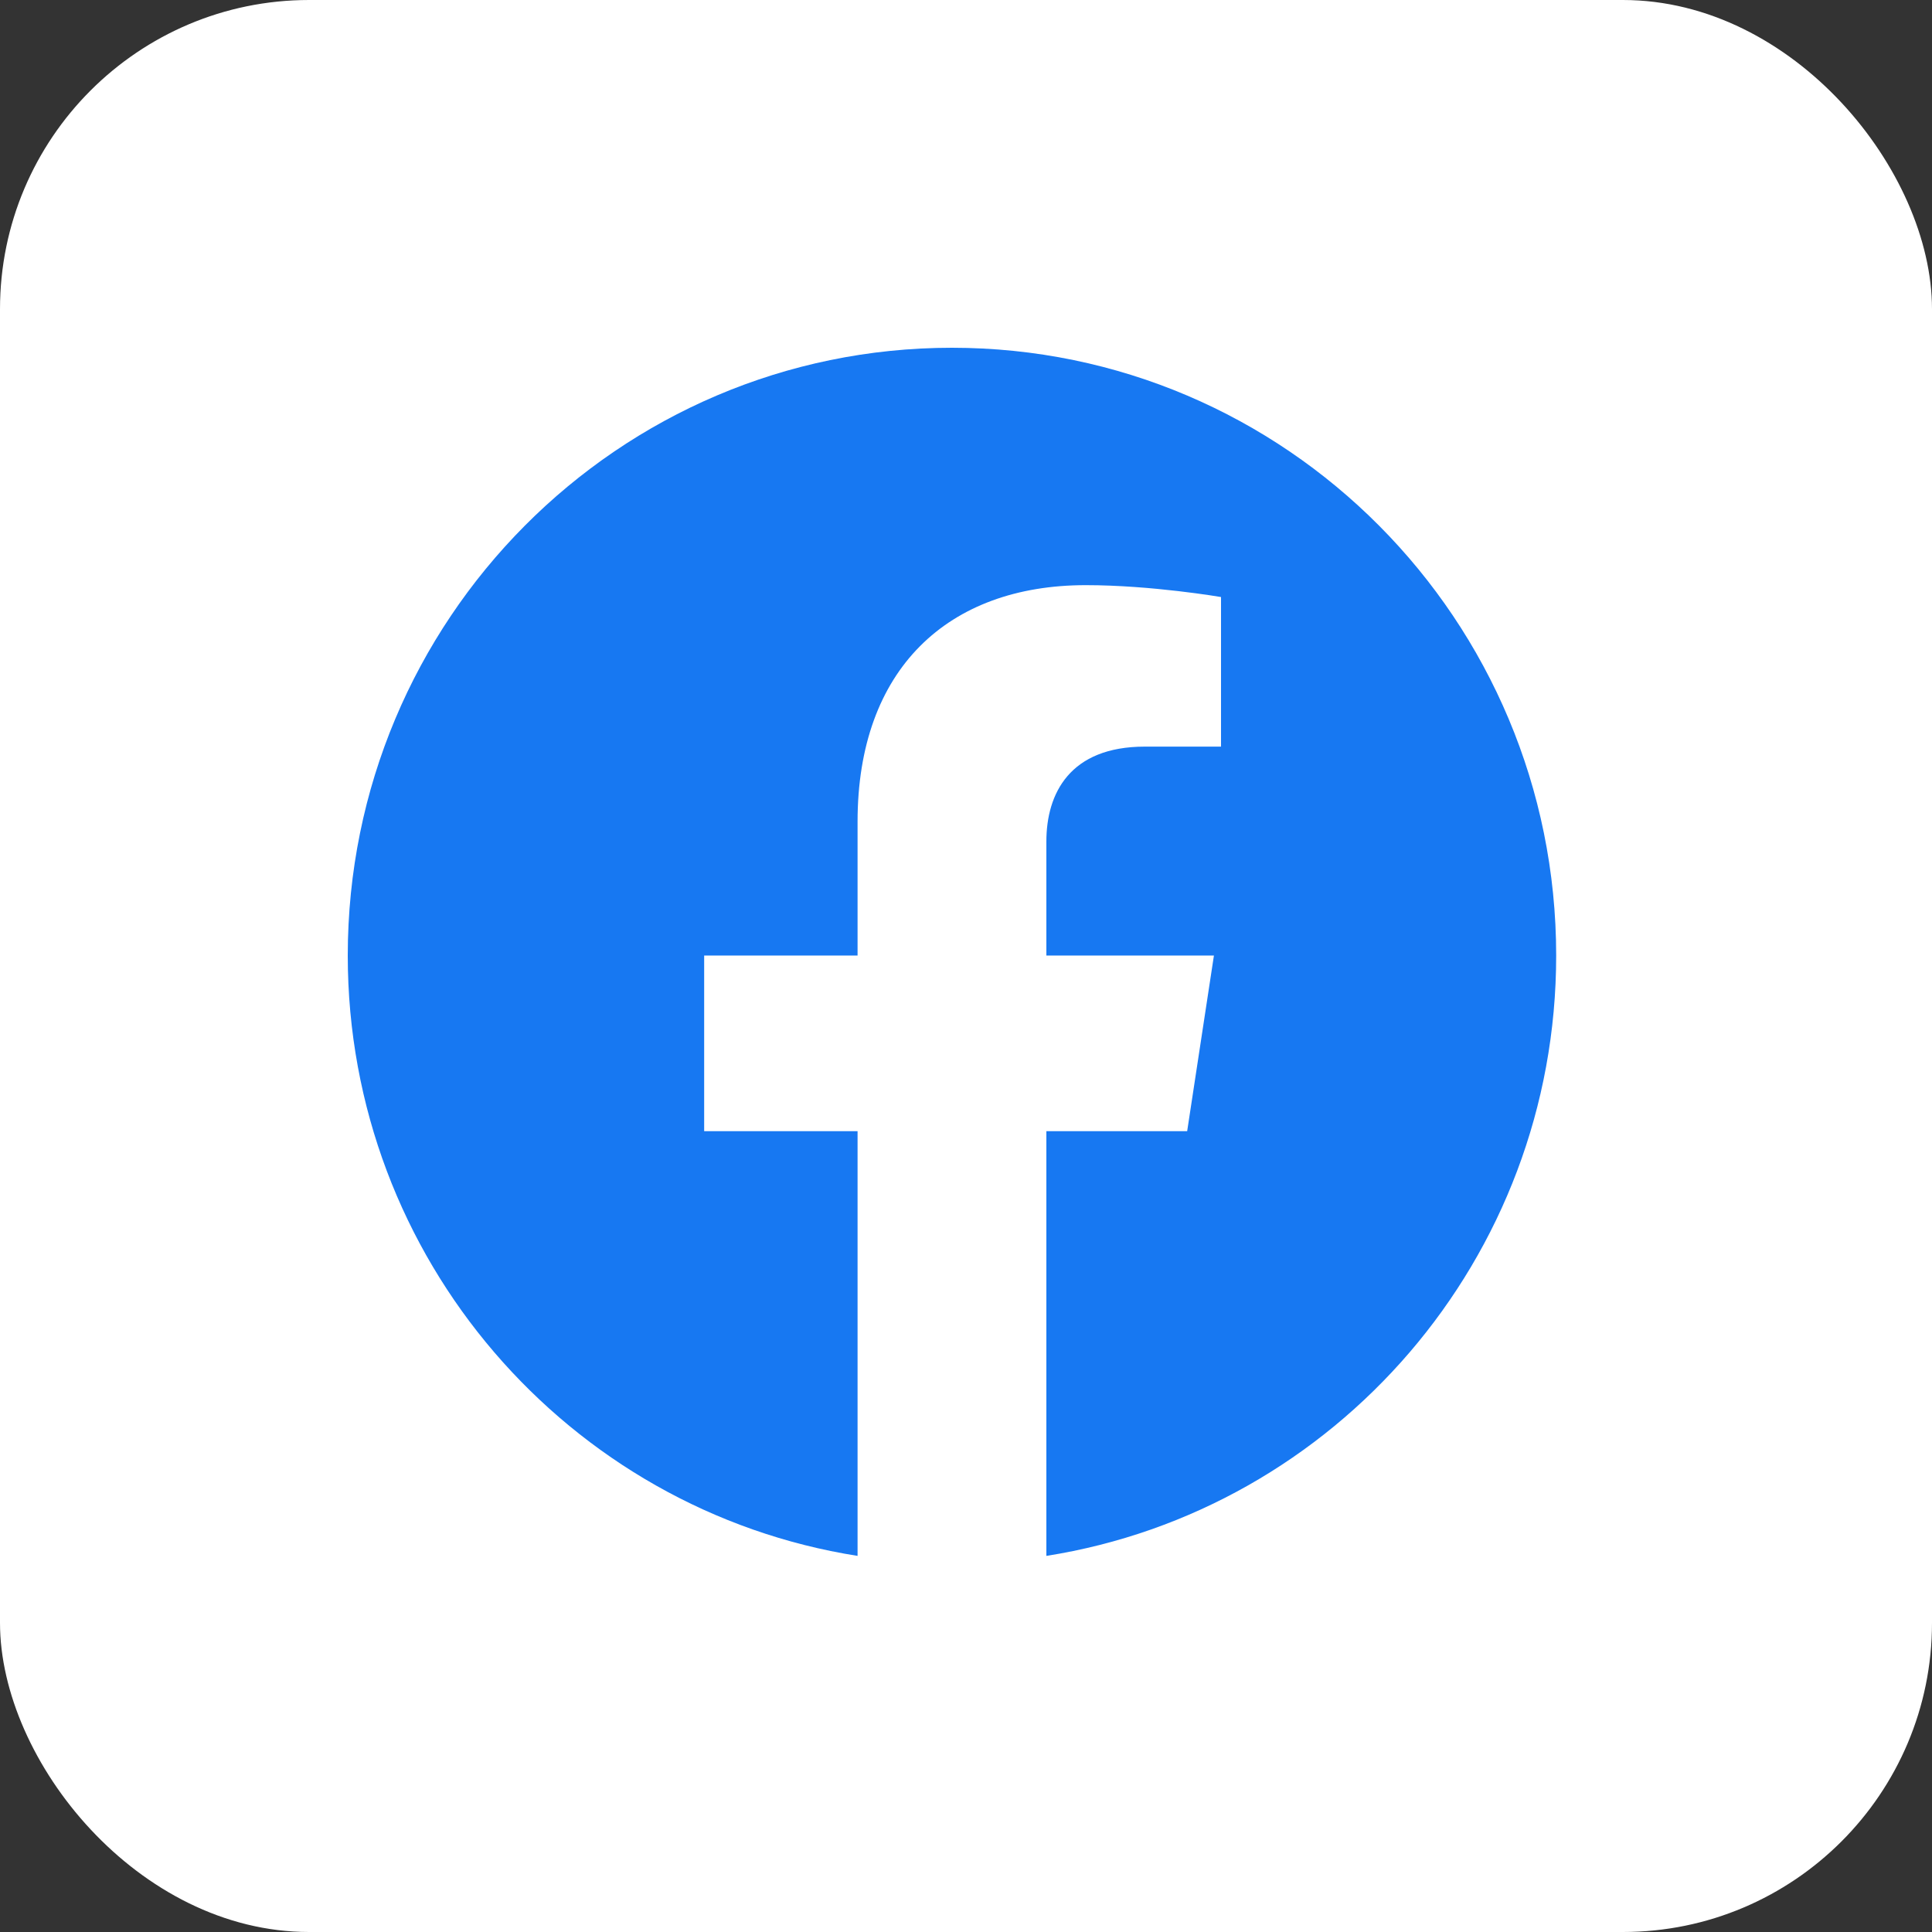 <svg width="40" height="40" viewBox="0 0 40 40" fill="none" xmlns="http://www.w3.org/2000/svg">
<rect x="0" y="0" width="40" height="40" fill="#333333" stroke="none"/>
<rect width="40" height="40" rx="6.4" fill="white"/>
<path fill-rule="evenodd" clip-rule="evenodd" d="M32.219 19.783C32.219 12.834 26.618 7.2 19.709 7.2C12.801 7.2 7.2 12.834 7.2 19.783C7.2 26.064 11.774 31.269 17.755 32.213V23.42H14.579V19.783H17.755V17.011C17.755 13.857 19.622 12.115 22.48 12.115C23.848 12.115 25.28 12.361 25.28 12.361V15.458H23.703C22.149 15.458 21.664 16.428 21.664 17.423V19.783H25.133L24.579 23.42H21.664V32.213C27.644 31.269 32.219 26.064 32.219 19.783Z" fill="#1778F2"/>
</svg>
